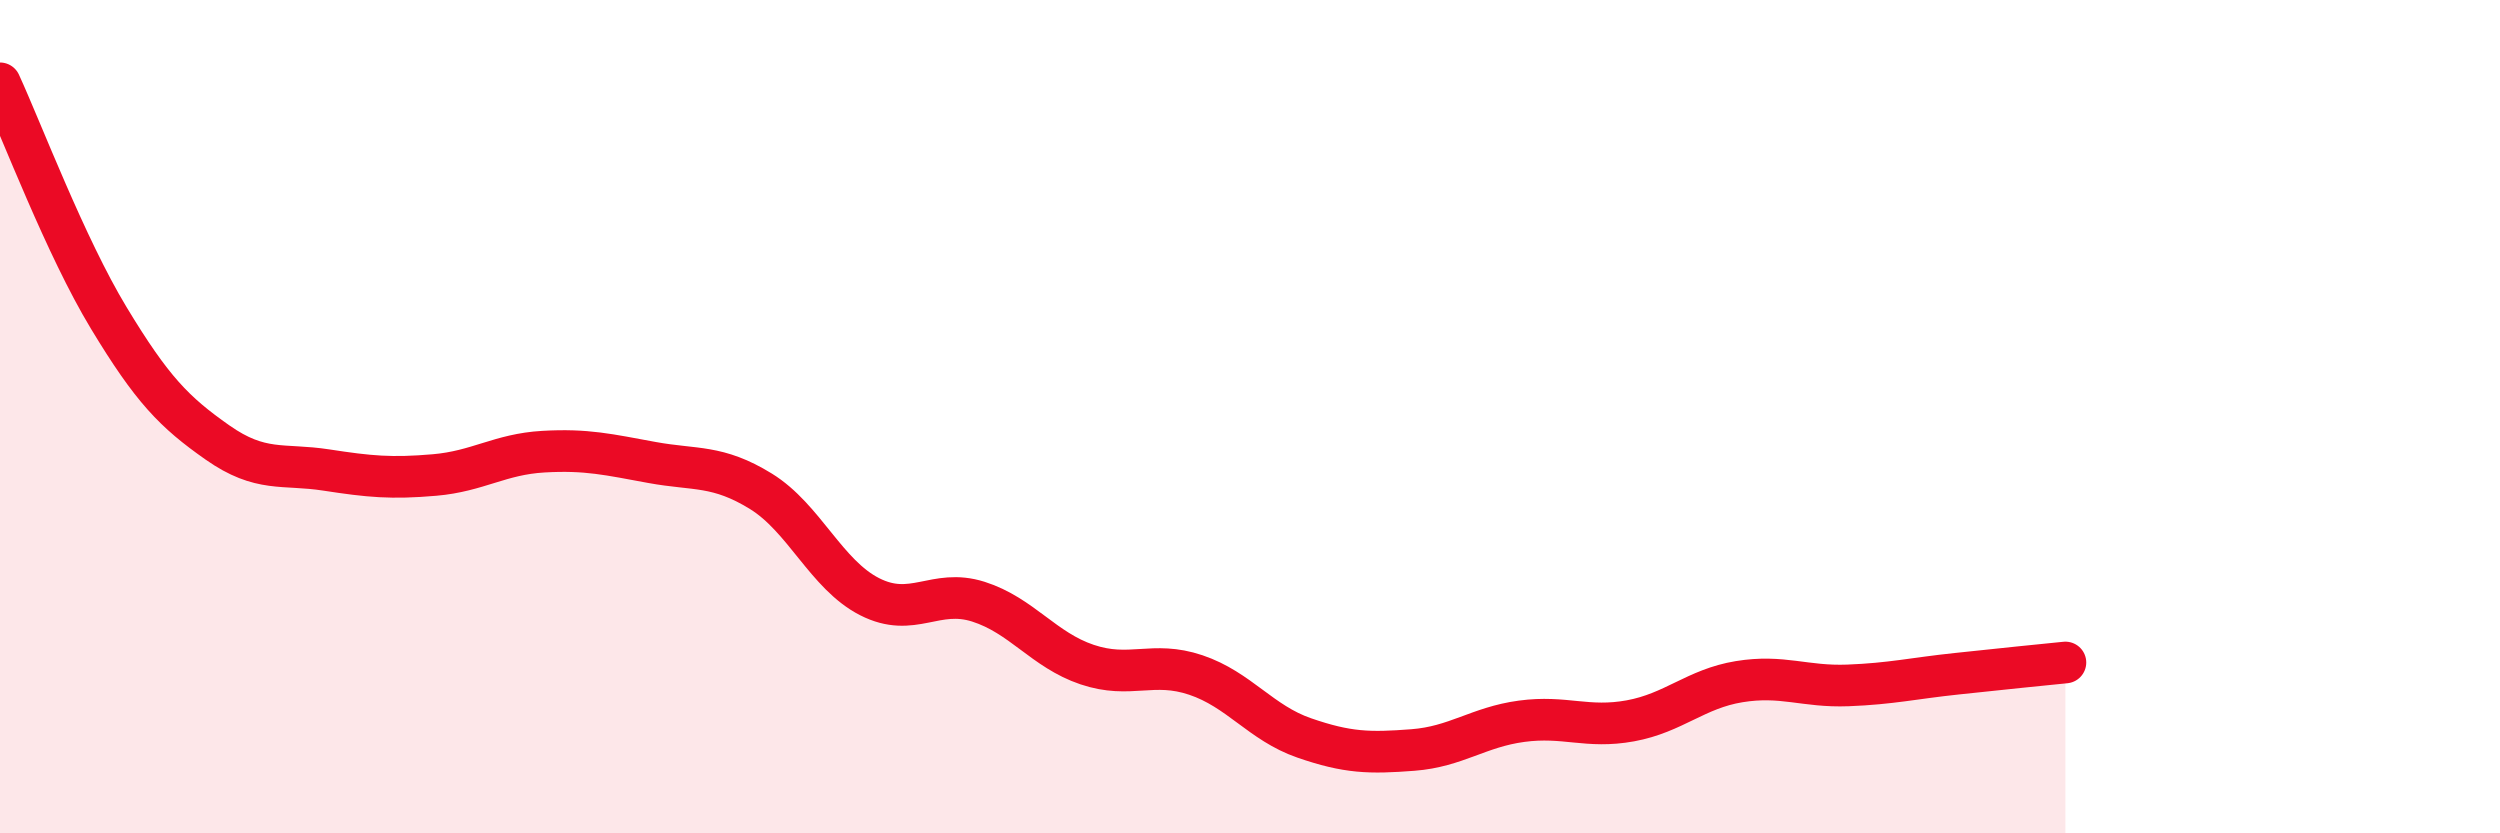 
    <svg width="60" height="20" viewBox="0 0 60 20" xmlns="http://www.w3.org/2000/svg">
      <path
        d="M 0,2 C 0.52,3.13 1.57,5.91 2.61,7.63 C 3.65,9.35 4.18,9.89 5.22,10.62 C 6.26,11.35 6.79,11.12 7.83,11.28 C 8.87,11.44 9.39,11.49 10.43,11.4 C 11.47,11.31 12,10.9 13.04,10.84 C 14.08,10.78 14.61,10.91 15.65,11.1 C 16.69,11.29 17.22,11.15 18.26,11.79 C 19.3,12.43 19.83,13.79 20.87,14.32 C 21.91,14.85 22.44,14.11 23.48,14.44 C 24.52,14.77 25.05,15.6 26.09,15.95 C 27.13,16.3 27.66,15.85 28.7,16.2 C 29.74,16.55 30.26,17.35 31.3,17.71 C 32.34,18.07 32.87,18.08 33.91,18 C 34.95,17.92 35.48,17.45 36.52,17.31 C 37.56,17.17 38.09,17.49 39.13,17.3 C 40.17,17.11 40.7,16.53 41.74,16.36 C 42.78,16.19 43.31,16.49 44.35,16.45 C 45.39,16.41 45.92,16.28 46.96,16.17 C 48,16.06 49.05,15.95 49.57,15.9L49.57 20L0 20Z"
        fill="#EB0A25"
        opacity="0.1"
        stroke-linecap="round"
        stroke-linejoin="round"
      />
      <path
        d="M 0,2 C 0.52,3.13 1.57,5.91 2.61,7.63 C 3.65,9.35 4.18,9.89 5.22,10.62 C 6.26,11.35 6.79,11.12 7.83,11.28 C 8.87,11.44 9.39,11.49 10.43,11.4 C 11.47,11.31 12,10.9 13.04,10.84 C 14.08,10.78 14.61,10.91 15.65,11.1 C 16.69,11.29 17.22,11.15 18.26,11.79 C 19.3,12.43 19.83,13.79 20.87,14.32 C 21.91,14.85 22.44,14.11 23.48,14.44 C 24.52,14.77 25.05,15.6 26.09,15.95 C 27.13,16.3 27.66,15.85 28.7,16.2 C 29.74,16.55 30.26,17.35 31.3,17.71 C 32.34,18.07 32.87,18.08 33.91,18 C 34.95,17.92 35.48,17.45 36.52,17.31 C 37.56,17.17 38.09,17.49 39.13,17.3 C 40.17,17.11 40.7,16.53 41.74,16.36 C 42.78,16.19 43.31,16.49 44.35,16.45 C 45.39,16.41 45.92,16.28 46.96,16.17 C 48,16.06 49.05,15.95 49.57,15.9"
        stroke="#EB0A25"
        stroke-width="1"
        fill="none"
        stroke-linecap="round"
        stroke-linejoin="round"
      />
    </svg>
  